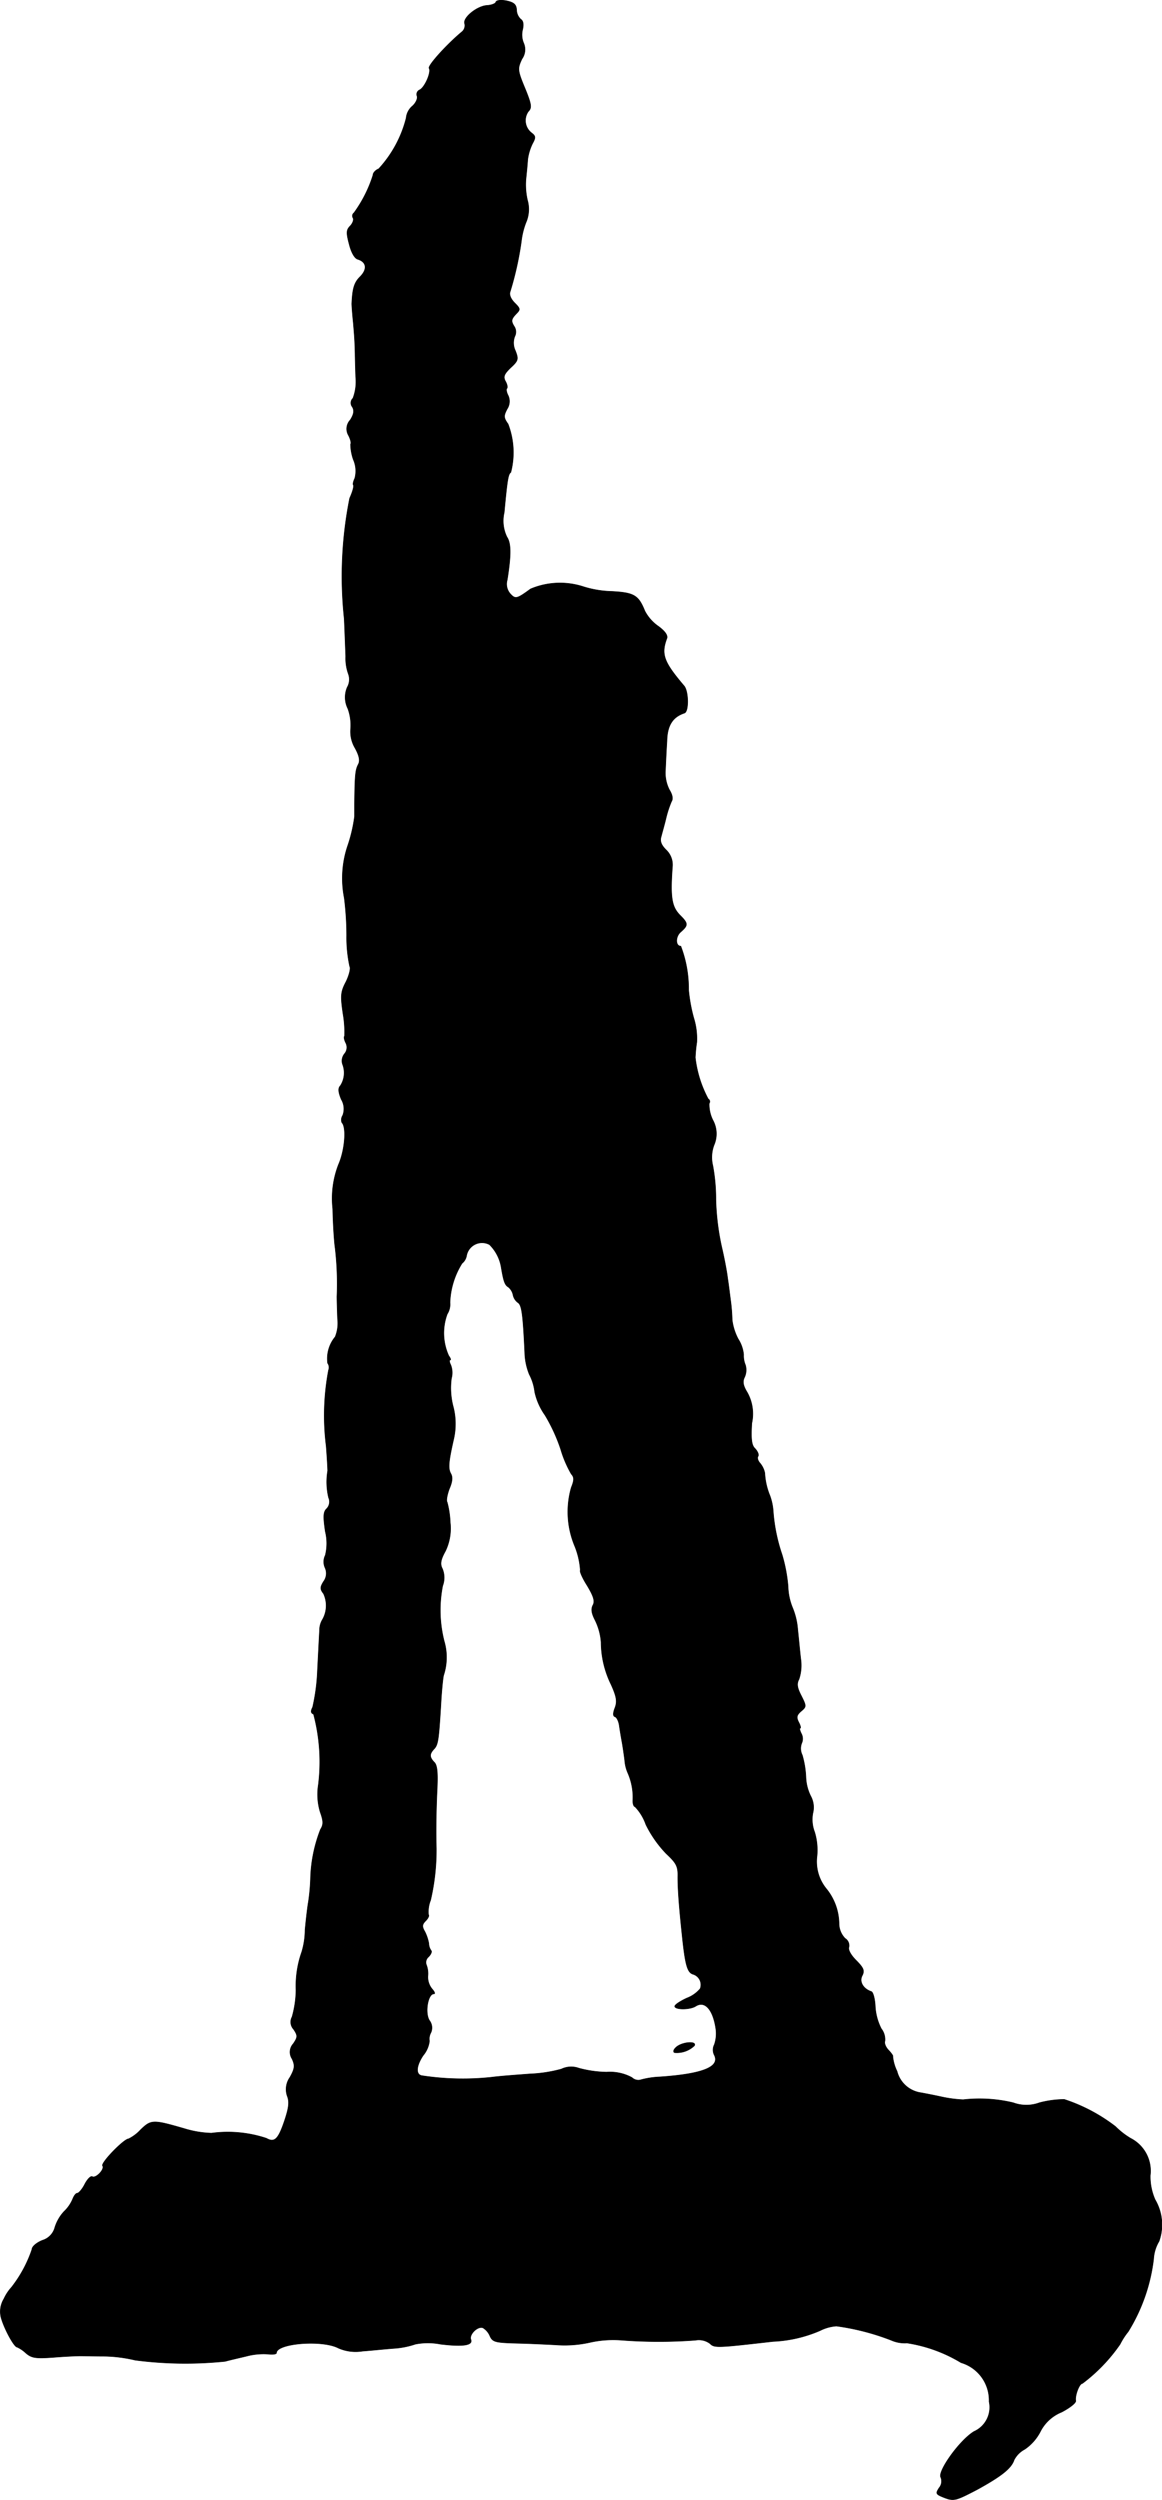 <?xml version="1.0" encoding="UTF-8"?>
<svg xmlns="http://www.w3.org/2000/svg"
     version="1.1"
     width="8.227mm"
     height="17.691mm"
     viewBox="0 0 23.32 50.147">
   <defs>
      <style type="text/css"><![CDATA[
      .a {
        stroke: #000;
        stroke-linecap: round;
        stroke-linejoin: round;
        stroke-width: 0.01px;
      }
    ]]></style>
   </defs>
   <path class="a"
         d="M9.95.042C9.944.072,9.865.102,9.78.108,9.58.115,9.278.357,9.326.478a.164.164,0,0,1-.061.164c-.291.242-.684.672-.654.727.048.079-.091.394-.194.436a.097.097,0,0,0-.048.121c.018.048-.024.139-.091.2a.356.356,0,0,0-.127.242,2.354,2.354,0,0,1-.551,1.018c-.061.024-.115.079-.115.127a2.618,2.618,0,0,1-.382.757.076.076,0,0,0-.018.103c.018.036-.006.103-.055.157-.079.079-.085.133-.024.363.042.17.109.291.176.309.176.055.194.2.042.351-.115.115-.151.23-.164.539,0,.042.012.212.03.382.024.285.03.369.036.618,0,.061.006.273.012.466a.94.94,0,0,1-.055.43.129.129,0,0,0-.012.176c.042.073.03.145-.042.26a.259.259,0,0,0-.036.309c.042.079.061.164.042.176a.983.983,0,0,0,.055.309.565.565,0,0,1,.03.376c-.03.061-.042.121-.03.133.018.018-.012.133-.073.267a7.999,7.999,0,0,0-.109,2.417c.012.267.024.606.03.757a.928.928,0,0,0,.055.357.316.316,0,0,1-.024.26.51.51,0,0,0,.012.43.976.976,0,0,1,.055.412.649.649,0,0,0,.091.382c.085.157.103.254.061.327-.055.109-.067.2-.073.781v.26a3.043,3.043,0,0,1-.133.575,2.039,2.039,0,0,0-.073,1.06,6.158,6.158,0,0,1,.048.757,2.727,2.727,0,0,0,.061.618c.024.036-.012.176-.073.303-.109.206-.115.279-.061.648a2.101,2.101,0,0,1,.03.448c-.018.012-.006.073.024.133a.195.195,0,0,1-.024.218.226.226,0,0,0-.042.206.474.474,0,0,1-.042.436c-.048.048-.042.127.018.273a.368.368,0,0,1,.03.321.165.165,0,0,0-.018.145c.097.091.061.551-.067.842a1.878,1.878,0,0,0-.115.89c.006.315.03.672.048.787a6.187,6.187,0,0,1,.036.969c0,.085.006.285.012.448a.728.728,0,0,1-.048.363.683.683,0,0,0-.151.527.148.148,0,0,1,.018.139A4.889,4.889,0,0,0,6.546,29.006c.018.23.03.46.03.497a1.347,1.347,0,0,0,.018.539.2.2,0,0,1-.036.218c-.073.067-.073.164-.03.46a.992.992,0,0,1,0,.478.292.292,0,0,0-.006.248.27.27,0,0,1-.03.279c-.067.109-.073.151,0,.242a.565.565,0,0,1-.018.515.406.406,0,0,0-.061.218c-.006.097-.024.46-.042.806a3.968,3.968,0,0,1-.097.739c-.042.079-.036.121.018.139a3.719,3.719,0,0,1,.097,1.417,1.22,1.22,0,0,0,.036.545c.067.188.067.254.006.351a2.912,2.912,0,0,0-.2.999,4.167,4.167,0,0,1-.042.454c-.018.097-.048.357-.067.563a1.563,1.563,0,0,1-.067.442,2.049,2.049,0,0,0-.115.763,2.063,2.063,0,0,1-.079.539.215.215,0,0,0,.03.248c.085.127.085.157-.006.291a.247.247,0,0,0-.024.303c.061.133.055.194-.042.369a.416.416,0,0,0-.055.376c.048.121.03.242-.055.497-.127.376-.2.442-.363.351a2.459,2.459,0,0,0-1.102-.103,2.047,2.047,0,0,1-.545-.091c-.63-.182-.666-.182-.878.024a.834.834,0,0,1-.242.182c-.091,0-.557.478-.521.539.048.073-.139.26-.206.218-.03-.018-.097.048-.151.151-.048.097-.121.182-.151.182s-.067.055-.091.115a.741.741,0,0,1-.176.254.836.836,0,0,0-.182.315.367.367,0,0,1-.248.26c-.121.048-.212.127-.212.182a2.562,2.562,0,0,1-.412.763.89.89,0,0,0-.151.23.49.49,0,0,0-.048.406c.067.218.254.563.315.563a.676.676,0,0,1,.176.121c.115.097.194.109.539.085.218-.018.466-.03.551-.03s.309.006.497.006a2.885,2.885,0,0,1,.606.079,7.805,7.805,0,0,0,1.805.024c.085-.024.273-.067.424-.103a1.336,1.336,0,0,1,.442-.042c.091.012.164,0,.164-.024,0-.194.921-.267,1.242-.097a.863.863,0,0,0,.485.061c.17-.012.448-.042.63-.055a1.685,1.685,0,0,0,.43-.085,1.315,1.315,0,0,1,.503,0c.454.055.654.024.612-.091-.042-.103.139-.279.242-.236a.349.349,0,0,1,.139.164c.055.121.109.133.539.145.26.006.642.024.842.036a2.328,2.328,0,0,0,.636-.055,2.134,2.134,0,0,1,.636-.042,9.873,9.873,0,0,0,1.472,0,.374.374,0,0,1,.291.067c.091.091.145.085,1.266-.042a2.67,2.67,0,0,0,.945-.218.86.86,0,0,1,.327-.091,4.801,4.801,0,0,1,1.102.285.669.669,0,0,0,.315.055,2.958,2.958,0,0,1,1.084.394.786.786,0,0,1,.563.781.531.531,0,0,1-.303.6c-.291.176-.739.806-.666.921a.207.207,0,0,1-.036.212c-.073.115-.067.127.121.2.182.067.23.048.648-.17.485-.267.684-.424.739-.594a.503.503,0,0,1,.212-.212.963.963,0,0,0,.309-.345.822.822,0,0,1,.43-.4c.164-.085.297-.188.285-.23-.018-.103.073-.345.133-.345a3.385,3.385,0,0,0,.757-.787,1.431,1.431,0,0,1,.164-.254,3.572,3.572,0,0,0,.509-1.454.778.778,0,0,1,.109-.357.991.991,0,0,0-.079-.836,1.147,1.147,0,0,1-.097-.485.734.734,0,0,0-.394-.745,1.549,1.549,0,0,1-.303-.236,3.43,3.43,0,0,0-1.03-.545,2.027,2.027,0,0,0-.497.067.761.761,0,0,1-.527,0,2.9,2.9,0,0,0-1.005-.061,2.569,2.569,0,0,1-.424-.055c-.164-.036-.357-.073-.424-.085a.578.578,0,0,1-.478-.43.872.872,0,0,1-.085-.297c.012-.012-.03-.067-.085-.127-.055-.055-.091-.139-.073-.182a.352.352,0,0,0-.073-.248,1.122,1.122,0,0,1-.121-.442c-.006-.151-.042-.291-.079-.303-.164-.055-.248-.2-.182-.321.048-.097.03-.151-.121-.303-.109-.109-.17-.218-.145-.273a.17.17,0,0,0-.079-.17.429.429,0,0,1-.121-.285,1.133,1.133,0,0,0-.254-.709.86.86,0,0,1-.188-.66,1.247,1.247,0,0,0-.048-.478.698.698,0,0,1-.036-.376.474.474,0,0,0-.042-.345.926.926,0,0,1-.097-.382,1.857,1.857,0,0,0-.073-.442.296.296,0,0,1-.012-.236.219.219,0,0,0-.006-.194c-.03-.061-.042-.109-.024-.109s.006-.055-.03-.121c-.048-.097-.042-.139.048-.218.109-.091.109-.103.006-.309-.085-.164-.097-.242-.048-.333a.877.877,0,0,0,.036-.406c-.018-.151-.042-.418-.061-.588a1.422,1.422,0,0,0-.109-.454,1.205,1.205,0,0,1-.085-.418,3.136,3.136,0,0,0-.121-.636,3.459,3.459,0,0,1-.176-.854,1.145,1.145,0,0,0-.067-.327,1.374,1.374,0,0,1-.103-.454.442.442,0,0,0-.097-.2c-.042-.048-.061-.109-.036-.139.018-.03-.012-.097-.061-.151-.073-.067-.085-.188-.067-.509a.877.877,0,0,0-.091-.618c-.085-.139-.097-.218-.055-.303a.349.349,0,0,0,.018-.248.475.475,0,0,1-.036-.206.697.697,0,0,0-.109-.315,1.125,1.125,0,0,1-.121-.382,3.503,3.503,0,0,0-.03-.382c-.018-.133-.042-.339-.061-.454-.012-.115-.067-.406-.121-.636a4.975,4.975,0,0,1-.115-.939,3.661,3.661,0,0,0-.061-.684.699.699,0,0,1,.024-.412.57.57,0,0,0-.024-.503.703.703,0,0,1-.073-.333.062.062,0,0,0-.012-.086l-.007-.004a2.309,2.309,0,0,1-.26-.83,2.953,2.953,0,0,1,.03-.309,1.382,1.382,0,0,0-.061-.485,3.2,3.2,0,0,1-.103-.563,2.389,2.389,0,0,0-.157-.878c-.109,0-.109-.194,0-.285.151-.133.151-.17-.012-.333-.17-.17-.2-.357-.157-.963a.413.413,0,0,0-.127-.351c-.097-.097-.127-.176-.097-.267.018-.073.067-.242.097-.369a2.13,2.13,0,0,1,.109-.333c.036-.055.018-.139-.042-.236a.748.748,0,0,1-.079-.394c.006-.139.018-.4.03-.581.006-.315.115-.485.351-.563.091-.03.085-.436-.006-.545-.412-.485-.466-.636-.345-.957.018-.061-.042-.145-.176-.242a.855.855,0,0,1-.267-.303c-.127-.315-.212-.369-.66-.394a2.089,2.089,0,0,1-.563-.091,1.516,1.516,0,0,0-1.072.042c-.273.2-.303.206-.4.103a.295.295,0,0,1-.067-.285c.079-.497.079-.733-.006-.86a.739.739,0,0,1-.055-.491c.061-.654.079-.769.133-.806a1.595,1.595,0,0,0-.055-.969c-.091-.127-.091-.164-.018-.303a.278.278,0,0,0,.018-.273c-.03-.055-.042-.121-.024-.139s.006-.085-.03-.145c-.048-.091-.024-.145.109-.273.151-.139.157-.17.091-.339a.361.361,0,0,1-.012-.285.2.2,0,0,0-.006-.194c-.073-.115-.067-.151.036-.26.085-.085.085-.103-.03-.218-.085-.085-.115-.17-.091-.23a6.418,6.418,0,0,0,.224-1.012,1.521,1.521,0,0,1,.091-.369.666.666,0,0,0,.03-.454,1.392,1.392,0,0,1-.03-.418c.012-.115.03-.297.036-.394a1.047,1.047,0,0,1,.097-.321c.067-.121.061-.151-.018-.212a.313.313,0,0,1-.067-.43c.073-.073.067-.139-.067-.466-.151-.363-.151-.394-.061-.588a.324.324,0,0,0,.036-.315A.428.428,0,0,1,10.489.593C10.513.49,10.501.417,10.453.387A.261.261,0,0,1,10.368.199c-.006-.109-.055-.151-.2-.182C10.053-.007,9.962.005,9.95.042ZM9.823,24.966a.832.832,0,0,1,.236.46c.048.285.073.351.145.394a.278.278,0,0,1,.091.151.252.252,0,0,0,.097.157c.079.048.103.23.139.999a1.248,1.248,0,0,0,.091.442.998.998,0,0,1,.109.351,1.266,1.266,0,0,0,.206.466,3.443,3.443,0,0,1,.315.684,2.259,2.259,0,0,0,.212.497c.061.067.061.121,0,.273a1.777,1.777,0,0,0,.073,1.181,1.565,1.565,0,0,1,.109.478c-.018.018.042.157.139.309.127.212.157.309.115.388s-.03.164.042.303a1.199,1.199,0,0,1,.121.442,1.945,1.945,0,0,0,.2.848c.109.242.127.339.079.466q-.064.164,0,.182c.036.012.073.091.085.17.012.085.036.23.055.333.018.097.042.267.055.369a.767.767,0,0,0,.067.266,1.219,1.219,0,0,1,.097.527c-.006.079.018.139.042.139a.981.981,0,0,1,.218.357,2.31,2.31,0,0,0,.406.581c.206.194.242.254.236.472,0,.254.024.581.085,1.157.061.594.103.757.218.793a.221.221,0,0,1,.151.274l-.006.017a.648.648,0,0,1-.267.188c-.133.061-.242.133-.242.164,0,.073.303.073.418,0,.188-.121.351.073.406.454a.681.681,0,0,1-.03.315.232.232,0,0,0-.006.2c.133.242-.212.388-1.09.448a1.721,1.721,0,0,0-.369.055.184.184,0,0,1-.188-.042.924.924,0,0,0-.509-.109,2.257,2.257,0,0,1-.557-.079.45.45,0,0,0-.351.018,2.817,2.817,0,0,1-.63.097c-.236.018-.581.042-.775.067a5.427,5.427,0,0,1-1.381-.03c-.139-.012-.133-.188.012-.406a.559.559,0,0,0,.127-.291.261.261,0,0,1,.03-.17.241.241,0,0,0-.03-.242c-.097-.151-.03-.533.085-.533.036,0,.018-.042-.03-.097A.376.376,0,0,1,8.587,39.642a.491.491,0,0,0-.03-.23.143.143,0,0,1,.042-.157c.048-.048.073-.103.055-.127a.254.254,0,0,1-.048-.145.898.898,0,0,0-.079-.236c-.061-.103-.055-.145.018-.218.048-.048.073-.103.055-.121a.615.615,0,0,1,.042-.291,4.454,4.454,0,0,0,.115-1.042c-.012-.382,0-.86.018-1.224.012-.297,0-.448-.061-.503-.097-.103-.097-.164,0-.267.079-.085.091-.188.133-.866.012-.236.036-.509.055-.606a1.152,1.152,0,0,0,.012-.69,2.528,2.528,0,0,1-.03-1.108.465.465,0,0,0-.006-.345c-.048-.091-.036-.176.061-.351a1.048,1.048,0,0,0,.097-.575,1.839,1.839,0,0,0-.061-.406c-.024-.03,0-.151.042-.267.061-.139.073-.236.03-.309-.055-.103-.048-.224.061-.703a1.37,1.37,0,0,0-.018-.66,1.48,1.48,0,0,1-.03-.545.43.43,0,0,0-.012-.267c-.03-.061-.036-.103-.012-.103.018,0,.006-.036-.03-.085a1.099,1.099,0,0,1-.03-.836.363.363,0,0,0,.055-.23,1.588,1.588,0,0,1,.242-.787.252.252,0,0,0,.091-.157.316.316,0,0,1,.46-.218Z"/>
   <path class="a"
         d="M13.584,41.053c-.061.048-.085.103-.048.121a.51.51,0,0,0,.4-.139C13.99,40.938,13.711,40.956,13.584,41.053Z"/>
</svg>
